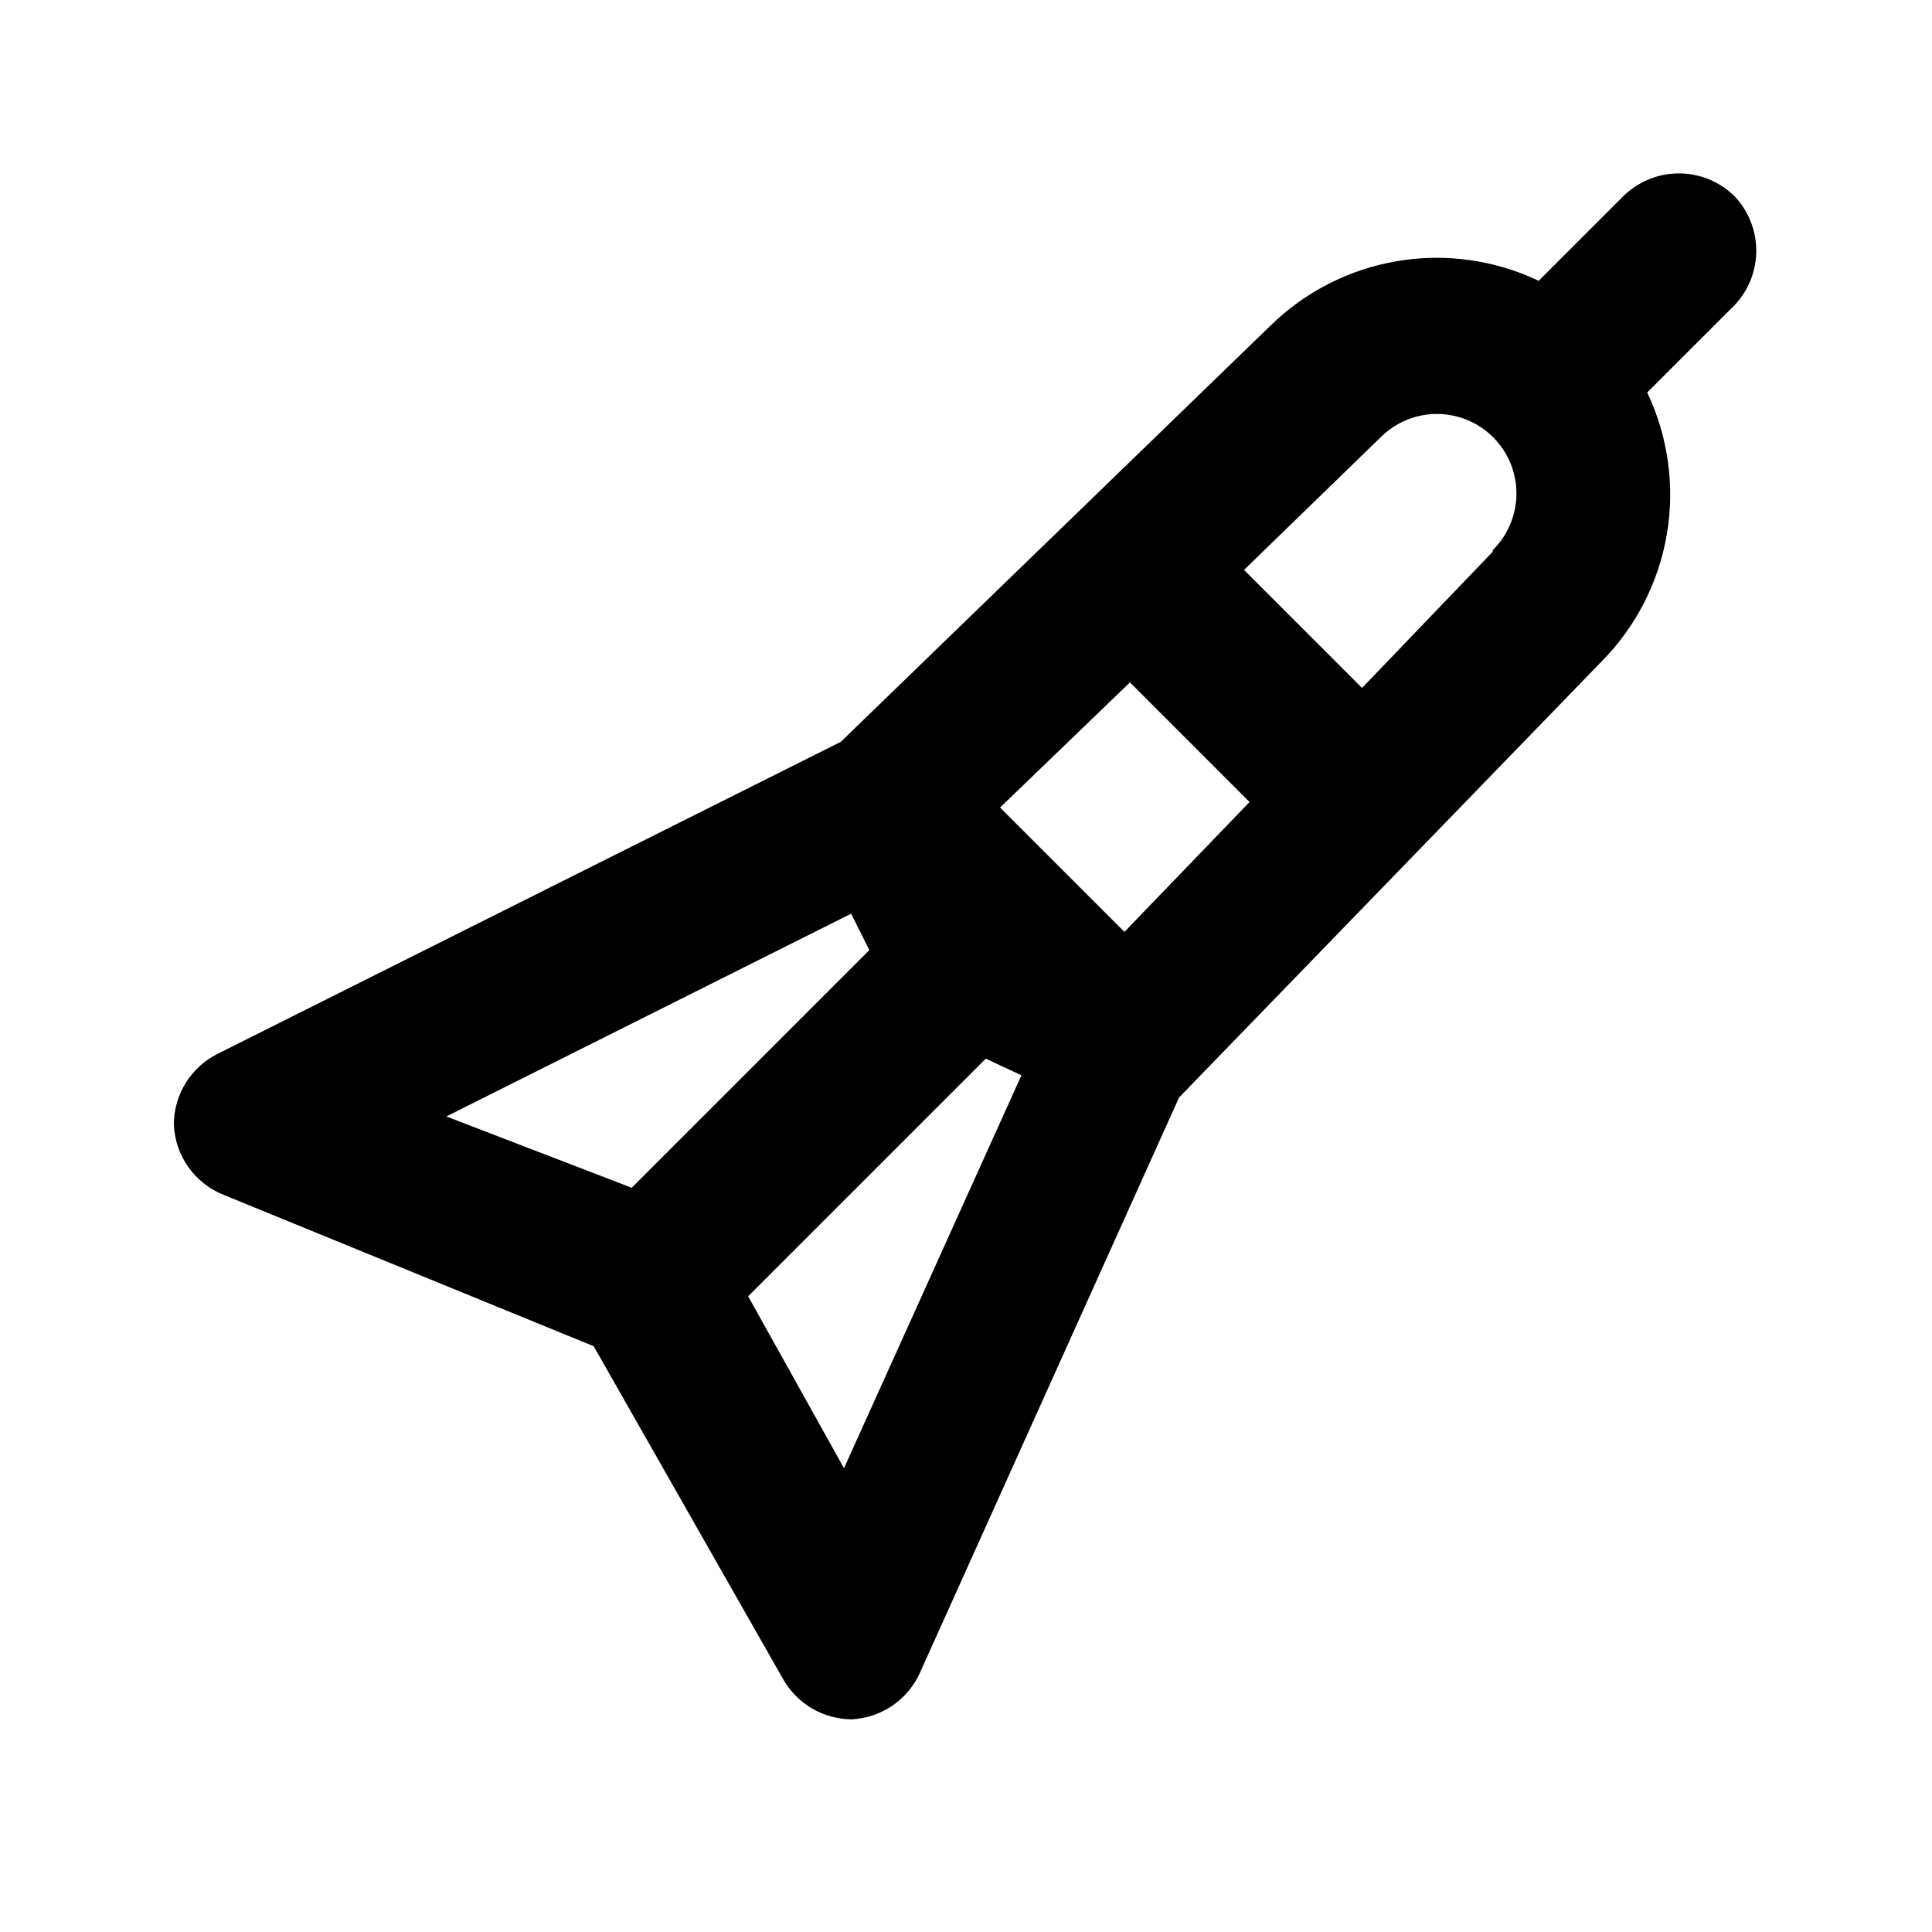 <?xml version="1.0" encoding="UTF-8"?>
<!-- Uploaded to: SVG Find, www.svgrepo.com, Generator: SVG Find Mixer Tools -->
<svg fill="#000000" width="800px" height="800px" version="1.1" viewBox="144 144 512 512" xmlns="http://www.w3.org/2000/svg">
 <path d="m603.83 196.16c-3.941-3.973-9.309-6.207-14.906-6.207-5.598 0-10.961 2.234-14.902 6.207l-22.254 22.254c-11.656-5.539-24.734-7.363-37.465-5.223-12.727 2.141-24.492 8.141-33.695 17.188l-113.78 110.21-165.21 82.711c-3.465 1.742-6.375 4.414-8.414 7.711-2.035 3.297-3.121 7.094-3.133 10.973 0.16 4.059 1.496 7.984 3.84 11.301 2.348 3.316 5.609 5.879 9.387 7.379l98.031 40.098 50.172 88.164c1.82 3.242 4.473 5.945 7.684 7.824 3.207 1.883 6.859 2.875 10.578 2.883 3.859-0.203 7.586-1.469 10.77-3.652 3.184-2.184 5.707-5.207 7.285-8.734l68.645-152.4 111.89-115.46v0.004c9.125-9.199 15.191-20.992 17.371-33.762 2.176-12.773 0.363-25.91-5.195-37.613l22.25-22.25c4.055-3.793 6.438-9.039 6.637-14.586 0.195-5.543-1.812-10.945-5.586-15.016zm-160.38 128.68 31.699 31.699-33.168 34.426-32.961-32.957zm-73.891 61.297 4.828 9.656-62.977 62.977-49.125-18.895zm-1.891 146.95-25.402-45.555 62.977-62.977 9.445 4.41zm171.93-242.88-34.641 36.105-31.277-31.277 36.316-35.266c5.363-5.289 13.141-7.312 20.398-5.312 7.262 2 12.902 7.719 14.801 15.008 1.898 7.289-0.238 15.035-5.598 20.32z"/>
</svg>